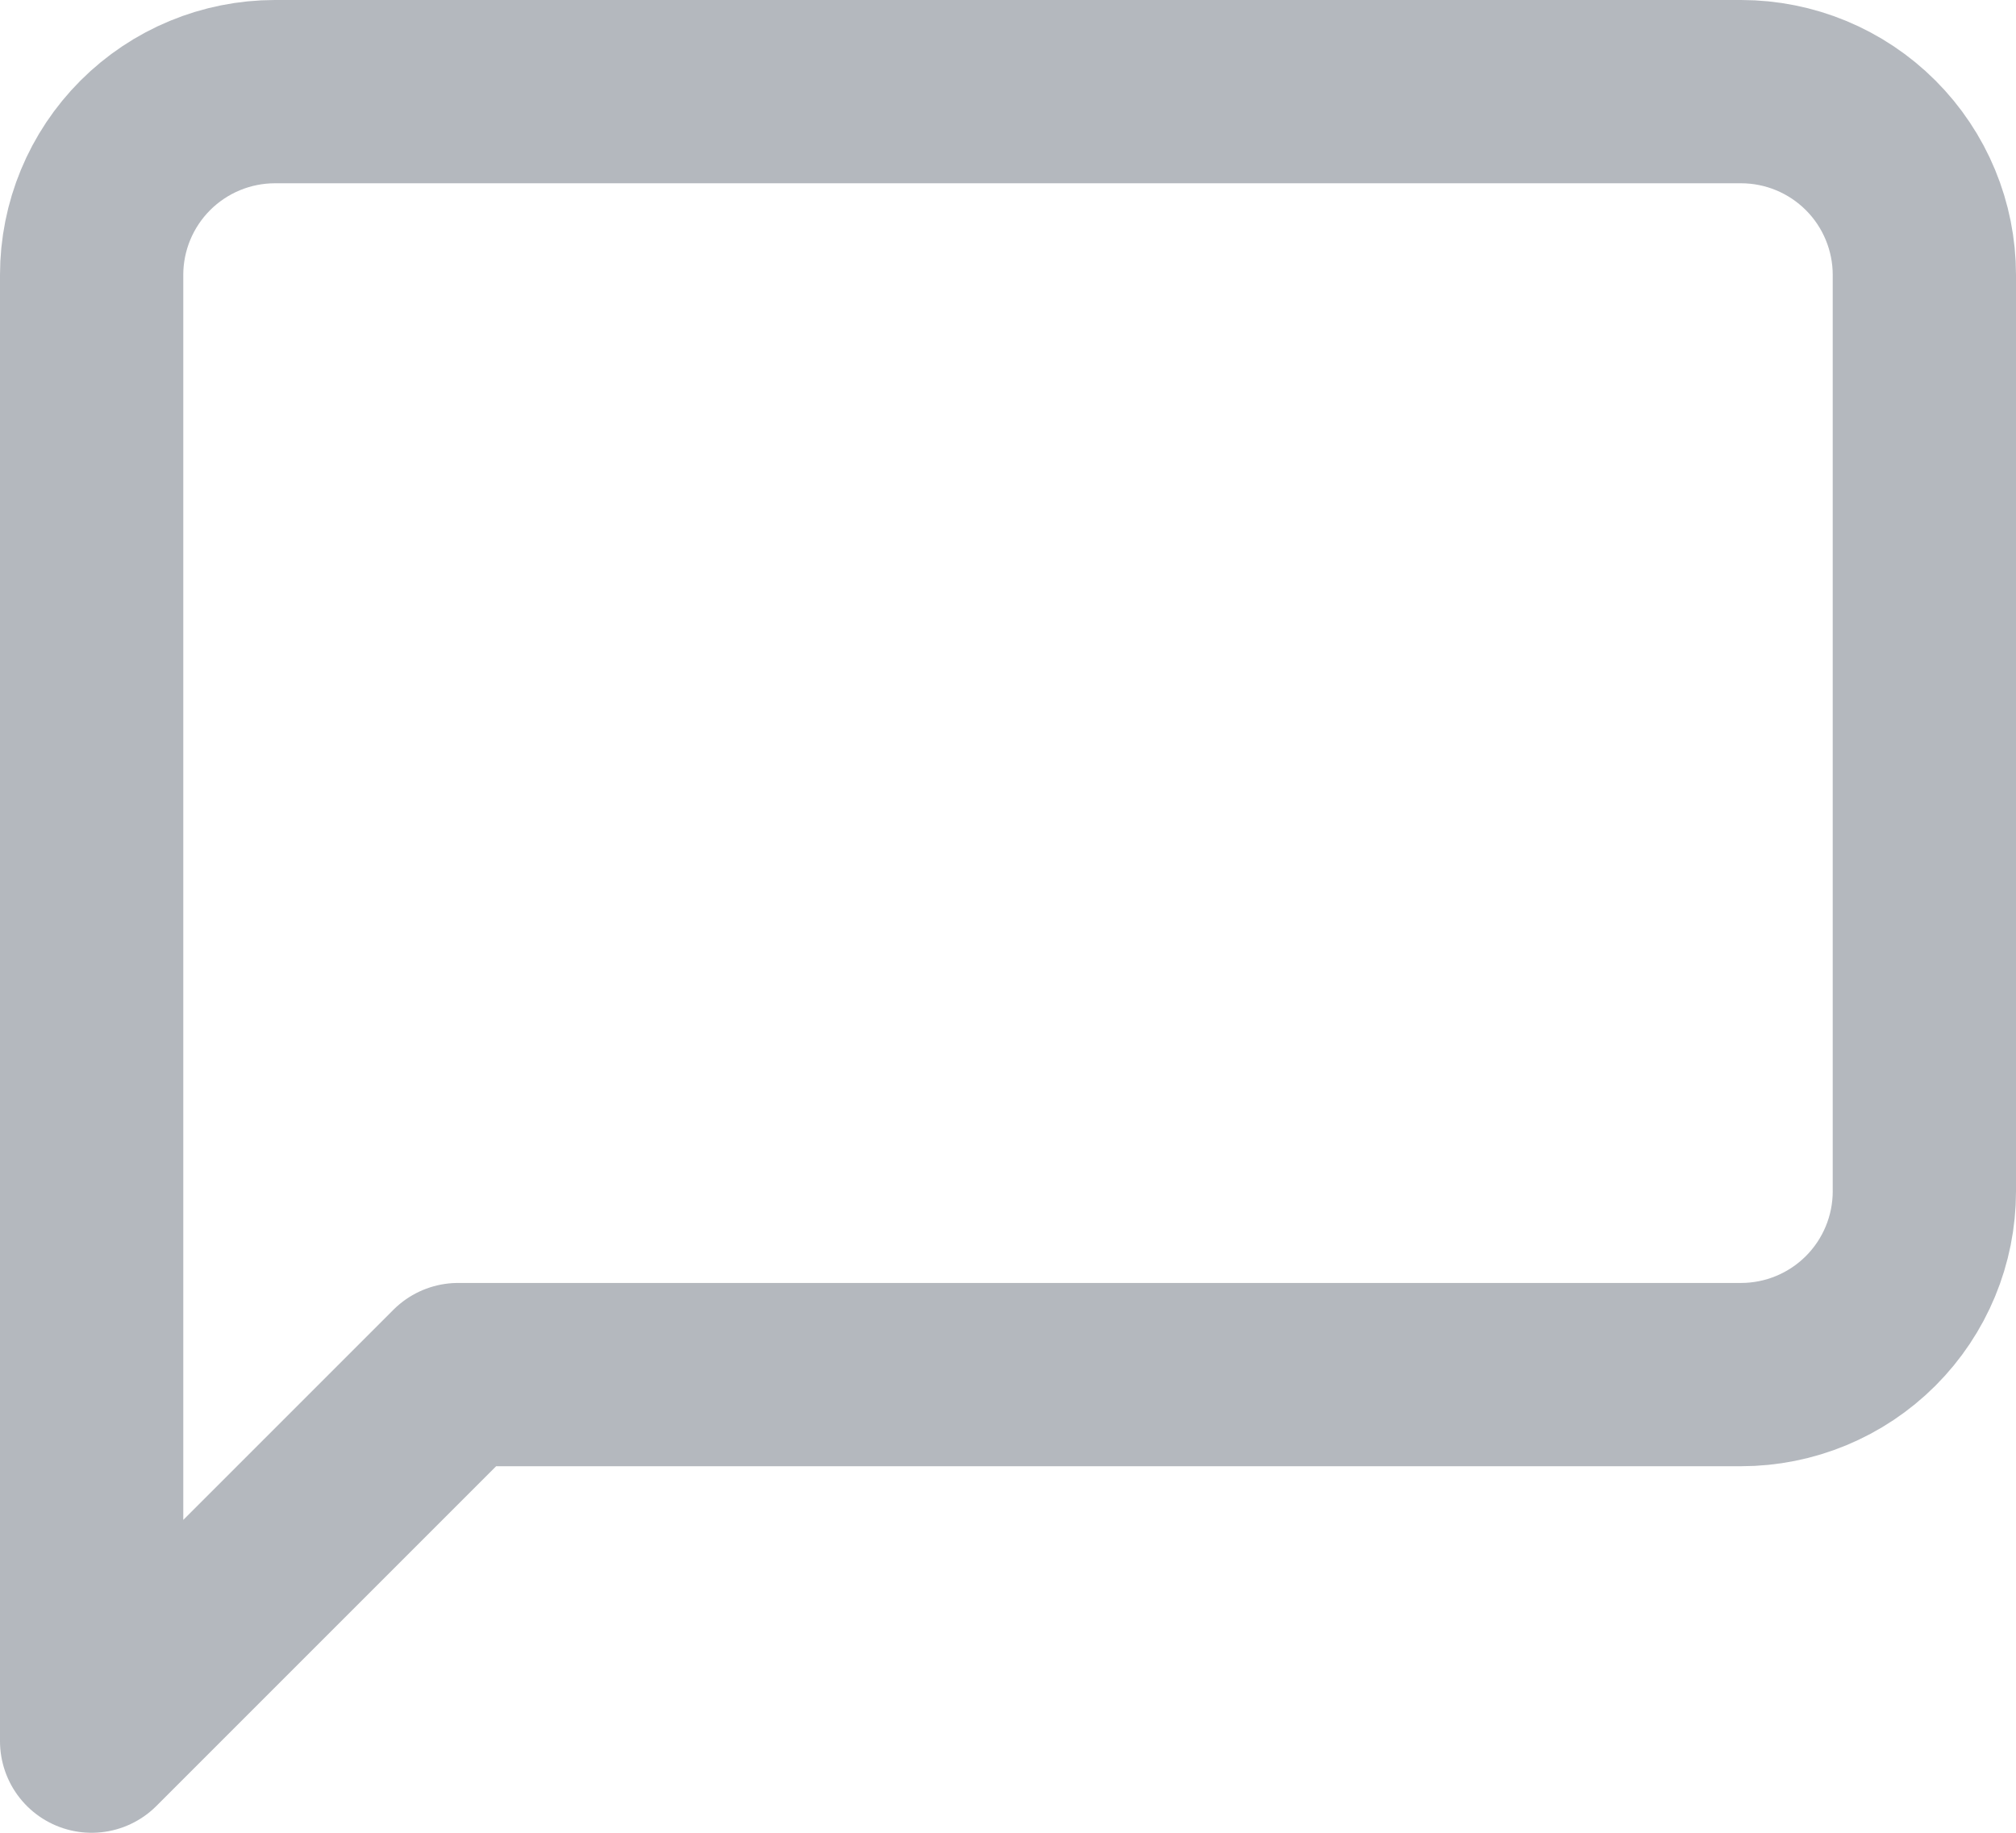 <svg width="22" height="20" viewBox="0 0 22 20" fill="none" xmlns="http://www.w3.org/2000/svg">
    <path opacity="0.68" d="M21 13C21 13.53 20.789 14.039 20.414 14.414C20.039 14.789 19.53 15 19 15H5L1 19V3C1 2.47 1.211 1.961 1.586 1.586C1.961 1.211 2.47 1 3 1H19C19.53 1 20.039 1.211 20.414 1.586C20.789 1.961 21 2.47 21 3V13Z" stroke="#9297A0" stroke-width="2" stroke-linecap="round" stroke-linejoin="round"/>
</svg>
